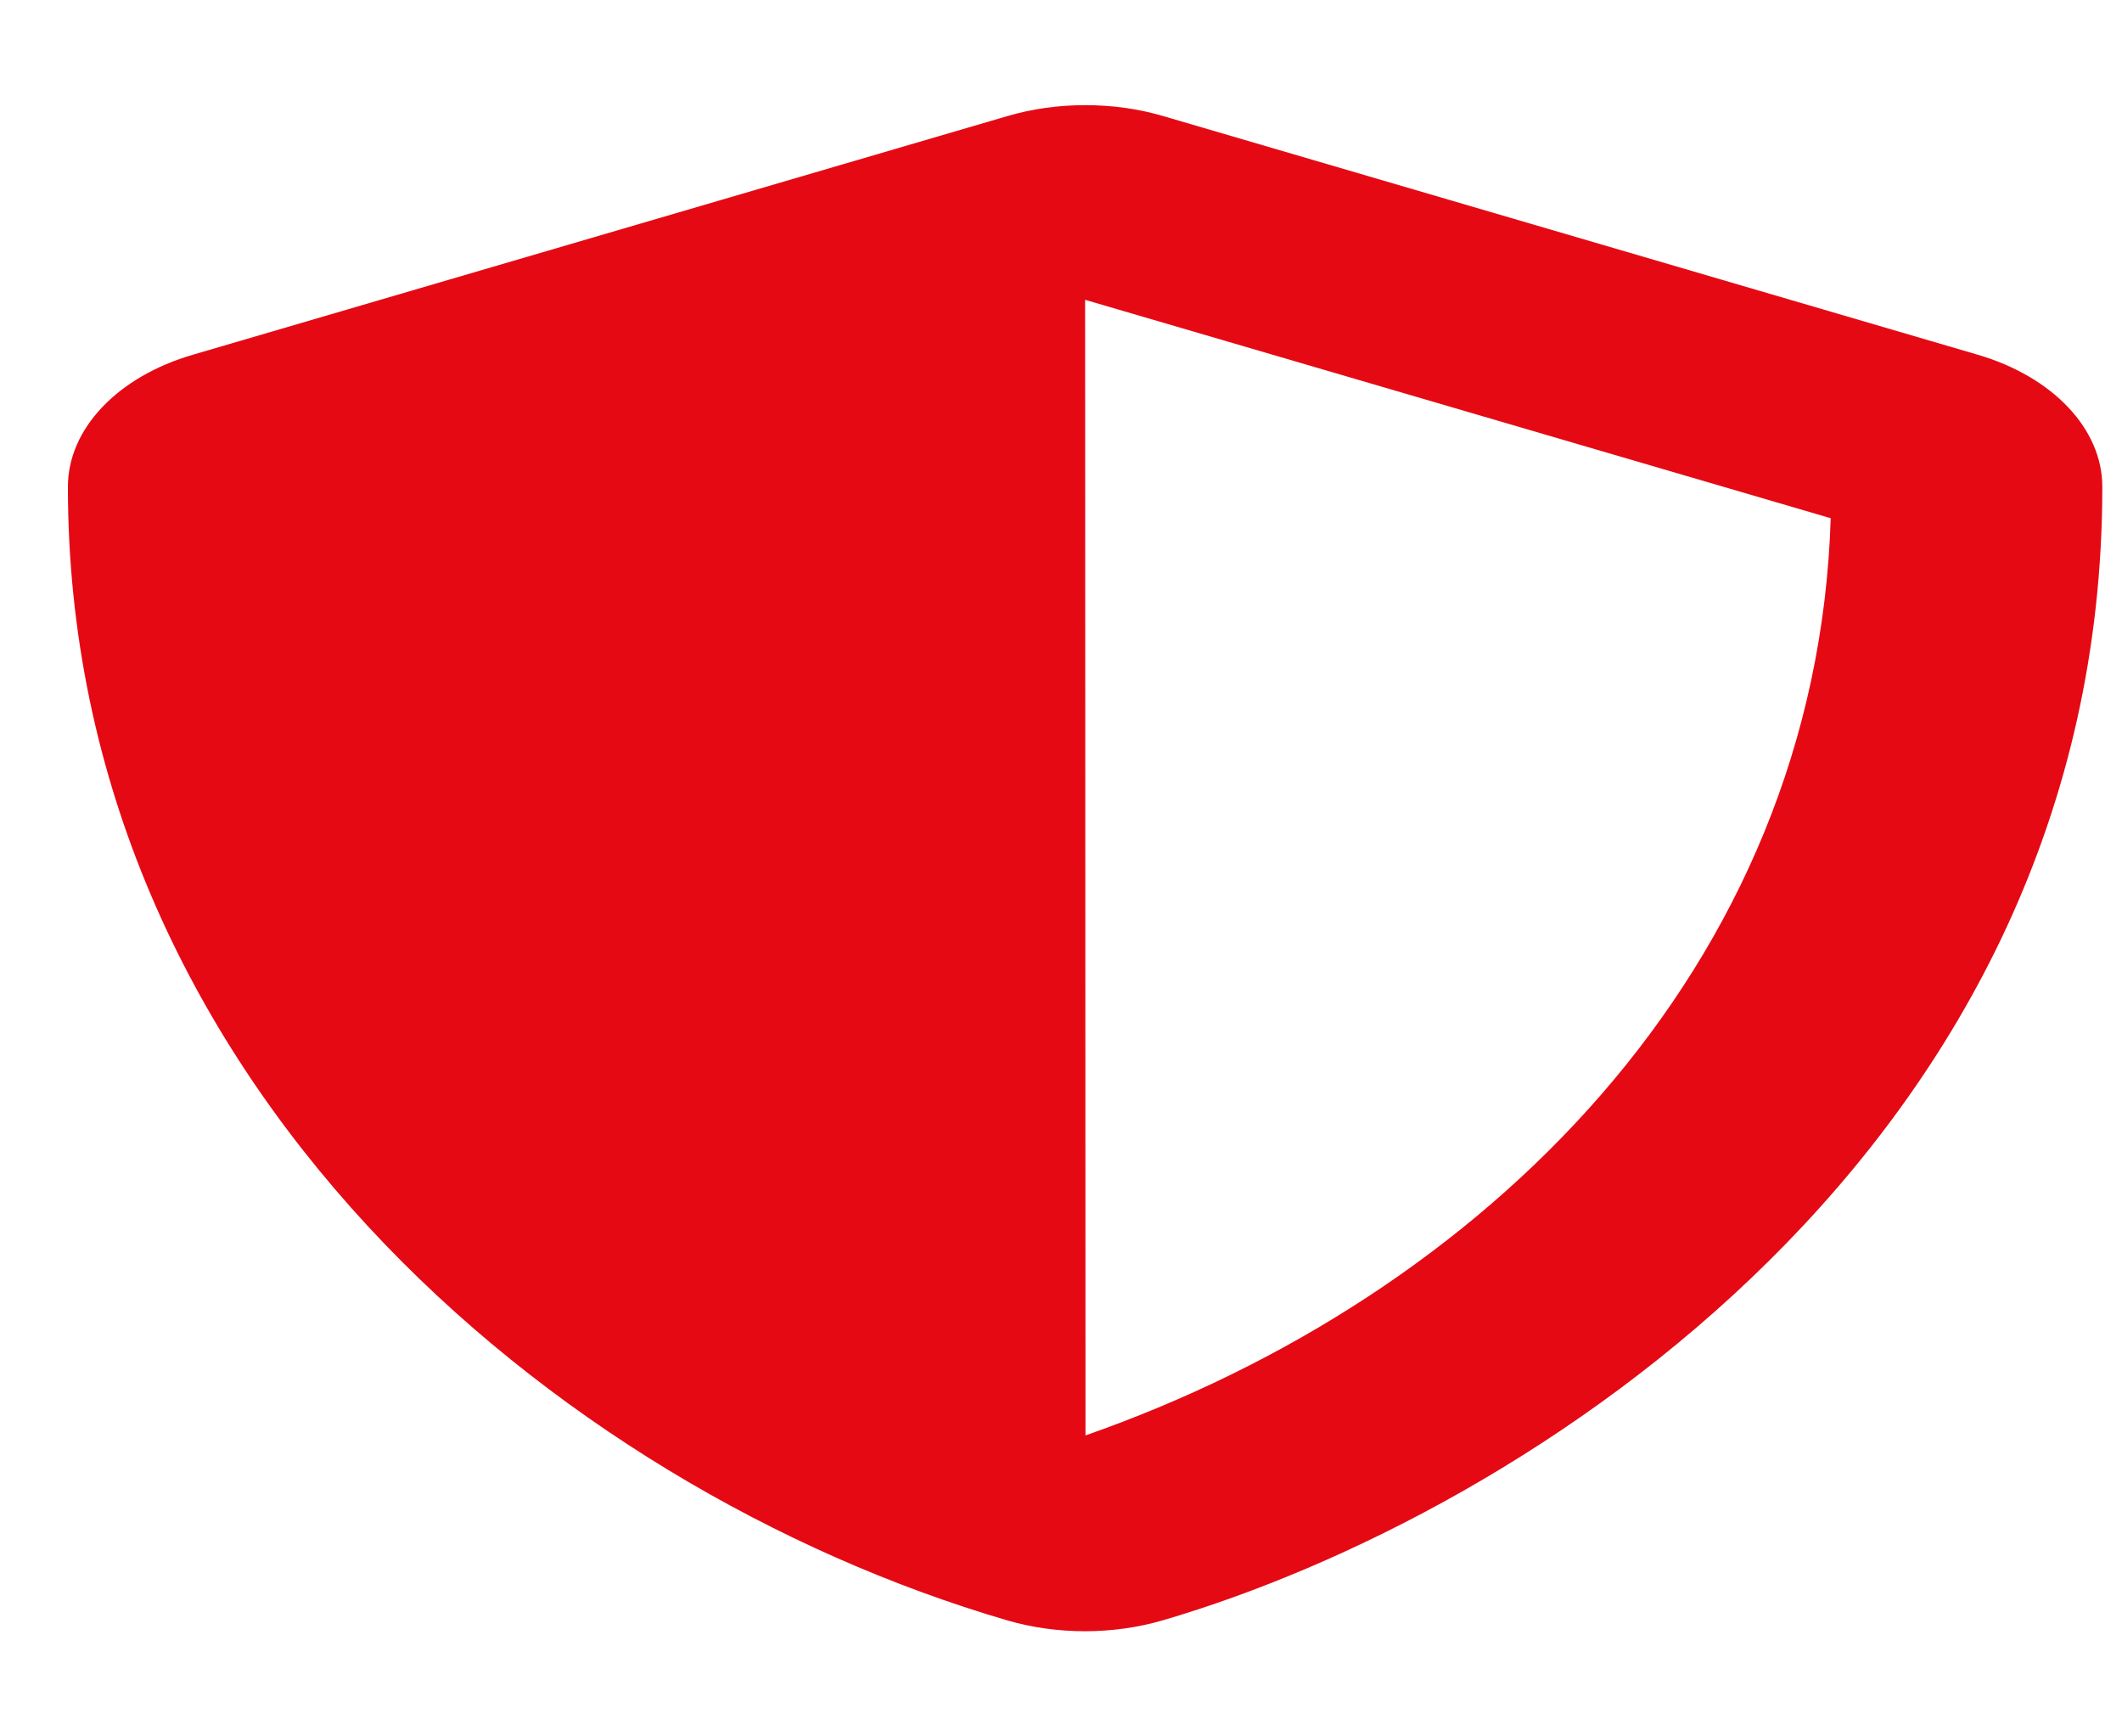 <svg width="11" height="9" viewBox="0 0 11 9" fill="none" xmlns="http://www.w3.org/2000/svg">
<path fill-rule="evenodd" clip-rule="evenodd" d="M10.25 1.838L6.031 0.602C5.902 0.564 5.767 0.545 5.626 0.545C5.486 0.545 5.35 0.564 5.221 0.602L1.002 1.838C0.609 1.952 0.352 2.223 0.352 2.523C0.352 5.589 2.867 7.709 5.219 8.398C5.478 8.474 5.77 8.474 6.029 8.398C7.912 7.846 10.898 5.942 10.898 2.523C10.898 2.223 10.641 1.952 10.25 1.838ZM5.627 7.44L5.625 1.554L9.49 2.686C9.417 5.025 7.686 6.72 5.627 7.44Z" fill="#E50914"/>
</svg>
